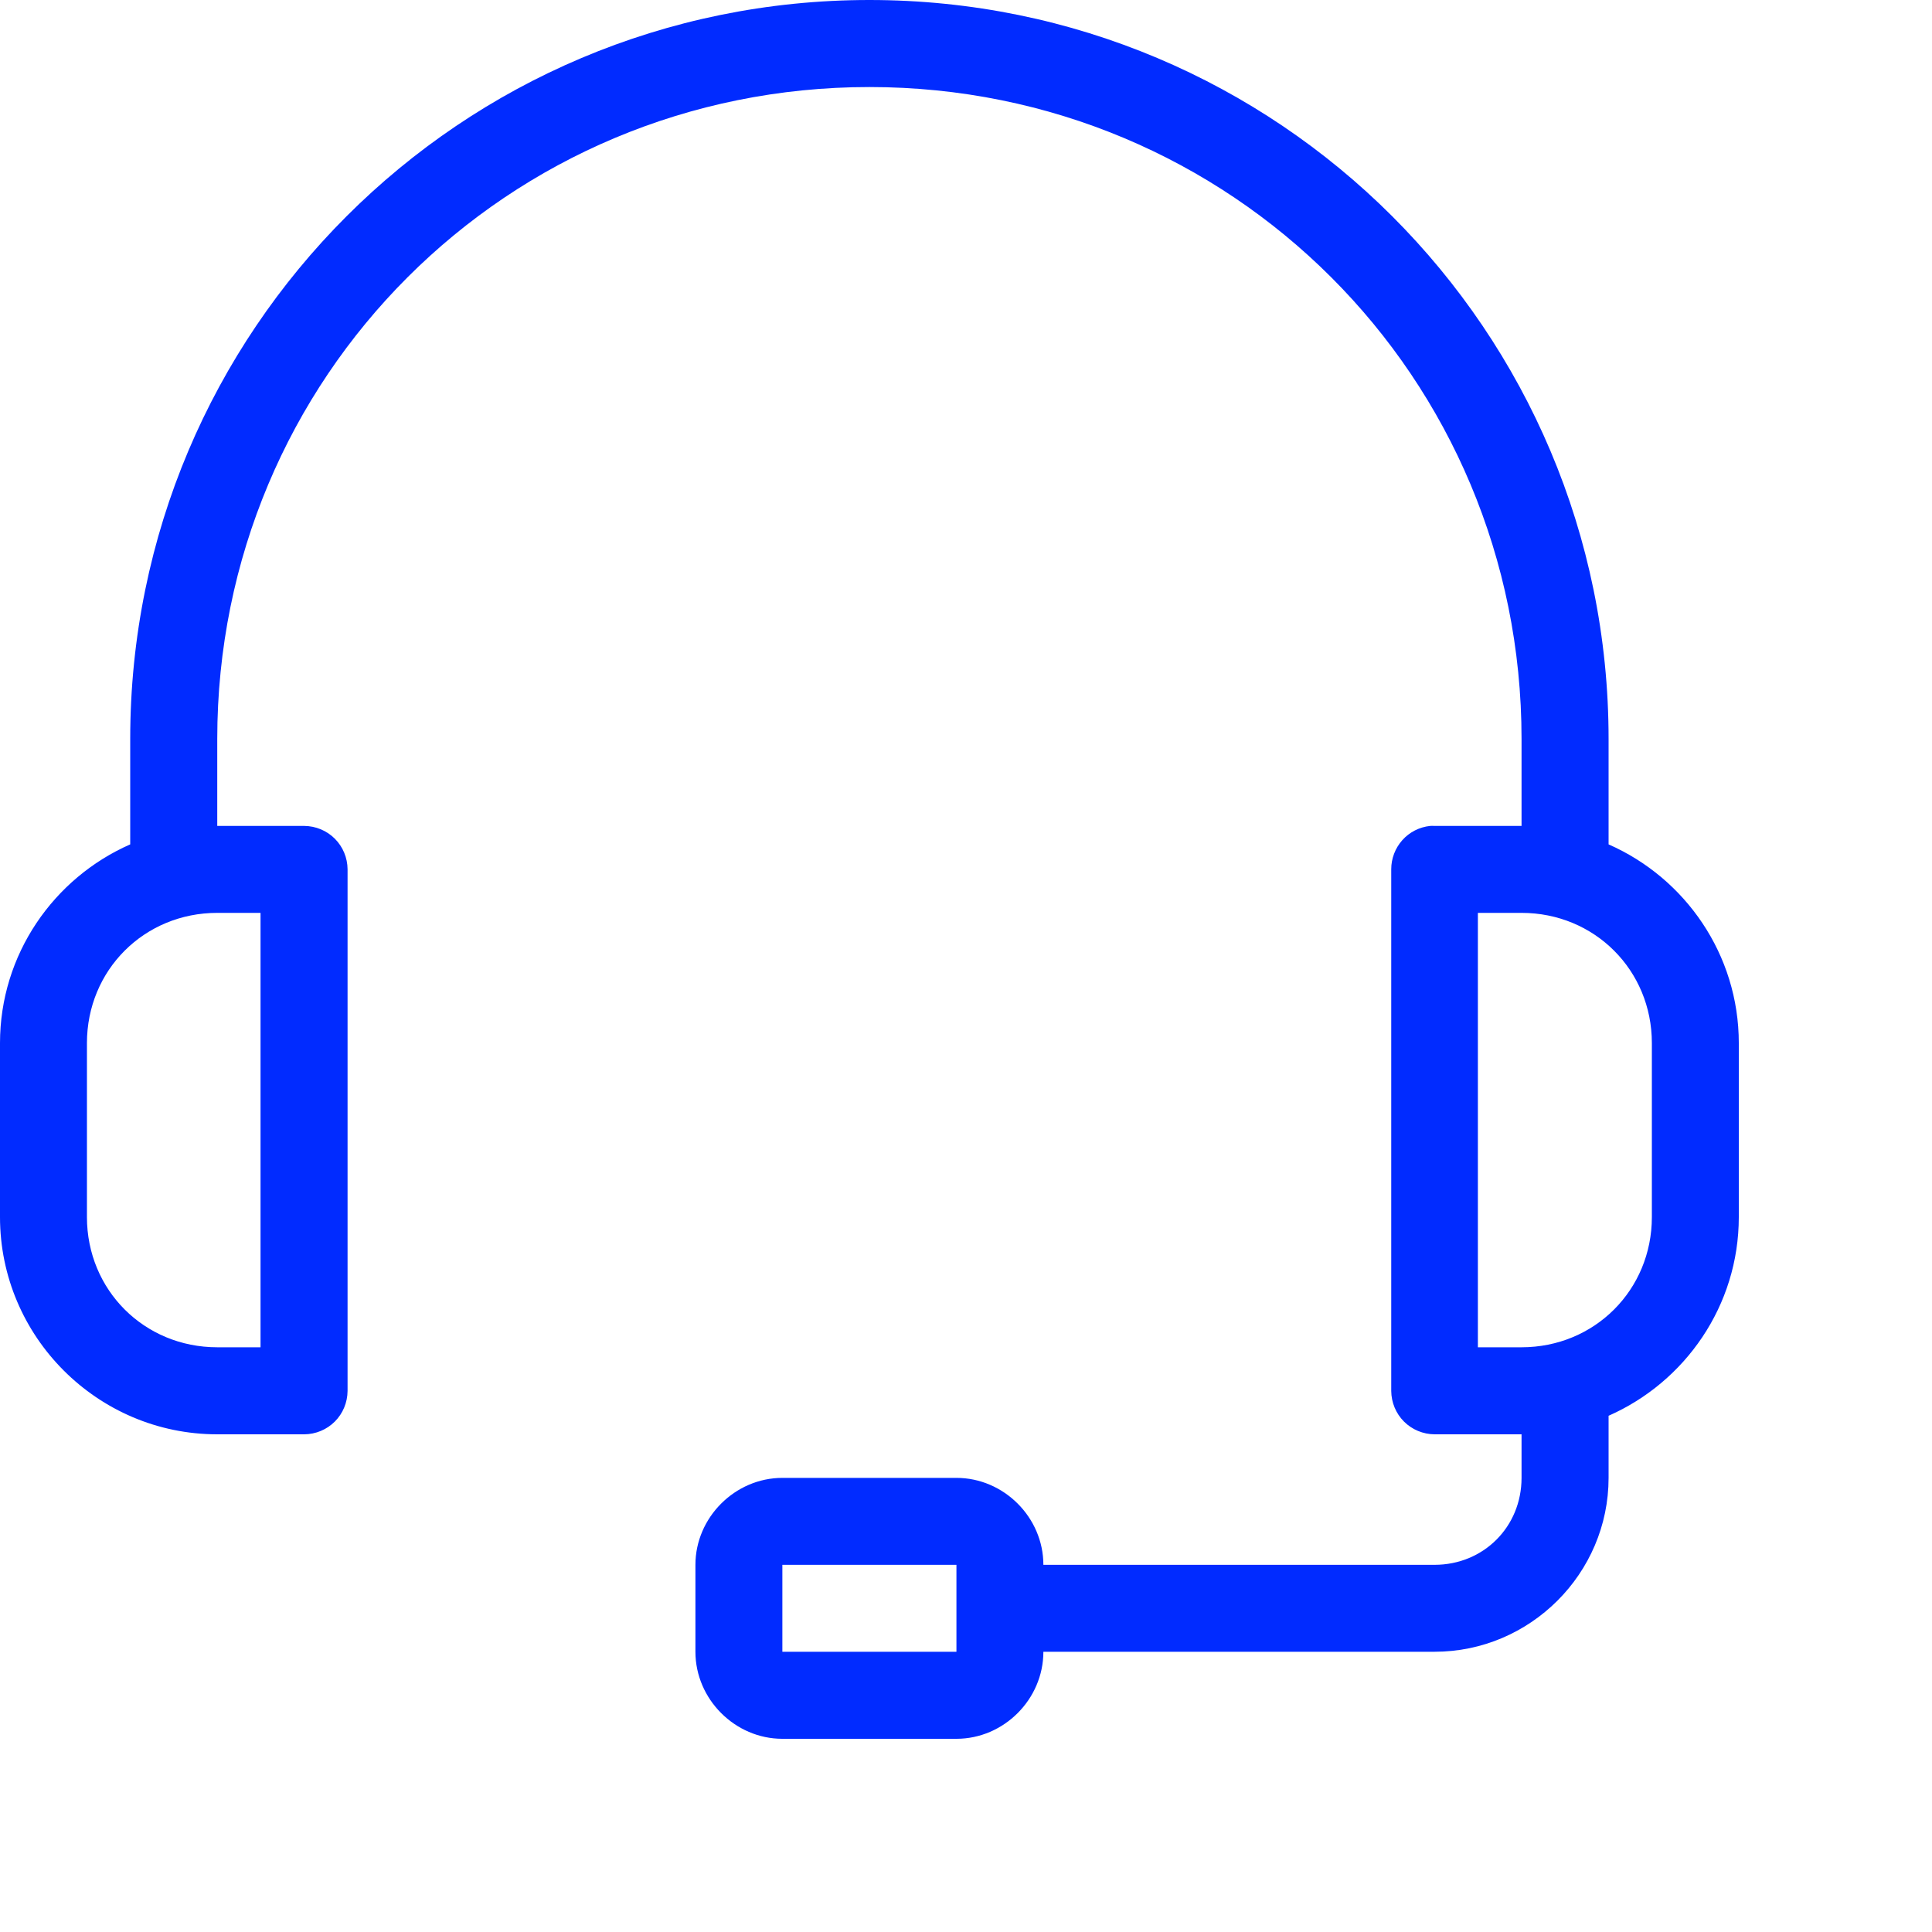 <svg width="20" height="20" viewBox="0 0 20 20" fill="none" xmlns="http://www.w3.org/2000/svg">
  <path
    d="M9 0C4.769 0 1.348 3.42 1.348 7.65V8.741C0.556 9.089 0 9.88 0 10.798V12.599C0 13.837 1.01 14.848 2.249 14.848H3.15C3.268 14.847 3.382 14.8 3.466 14.716C3.55 14.632 3.597 14.518 3.598 14.399V8.998C3.597 8.88 3.55 8.766 3.466 8.682C3.382 8.598 3.268 8.551 3.15 8.55H2.249V7.65C2.249 3.903 5.252 0.901 9 0.901C12.747 0.901 15.751 3.903 15.751 7.65V8.55H14.85C14.835 8.549 14.819 8.549 14.804 8.55C14.693 8.562 14.591 8.614 14.517 8.697C14.443 8.78 14.402 8.887 14.402 8.998V14.399C14.403 14.518 14.45 14.632 14.534 14.716C14.618 14.8 14.732 14.847 14.85 14.848H15.751V15.299C15.751 15.806 15.357 16.199 14.85 16.199H10.801C10.801 15.709 10.392 15.299 9.901 15.299H8.099C7.609 15.299 7.199 15.709 7.199 16.199V17.099C7.199 17.59 7.609 18 8.099 18H9.901C10.392 18 10.801 17.59 10.801 17.099H14.85C15.84 17.099 16.652 16.289 16.652 15.299V14.656C17.444 14.307 18 13.517 18 12.599V10.798C18 9.88 17.444 9.089 16.652 8.741V7.65C16.652 3.42 13.23 0 9 0ZM2.249 9.45H2.697V13.947H2.249C1.493 13.947 0.9 13.354 0.9 12.599V10.798C0.9 10.043 1.493 9.45 2.249 9.45ZM15.299 9.45H15.751C16.506 9.45 17.1 10.043 17.1 10.798V12.599C17.1 13.354 16.506 13.947 15.751 13.947H15.299V9.45ZM8.099 16.199H9.901V17.099H8.099V16.199Z"
    fill="#012BFF"></path>
</svg>
